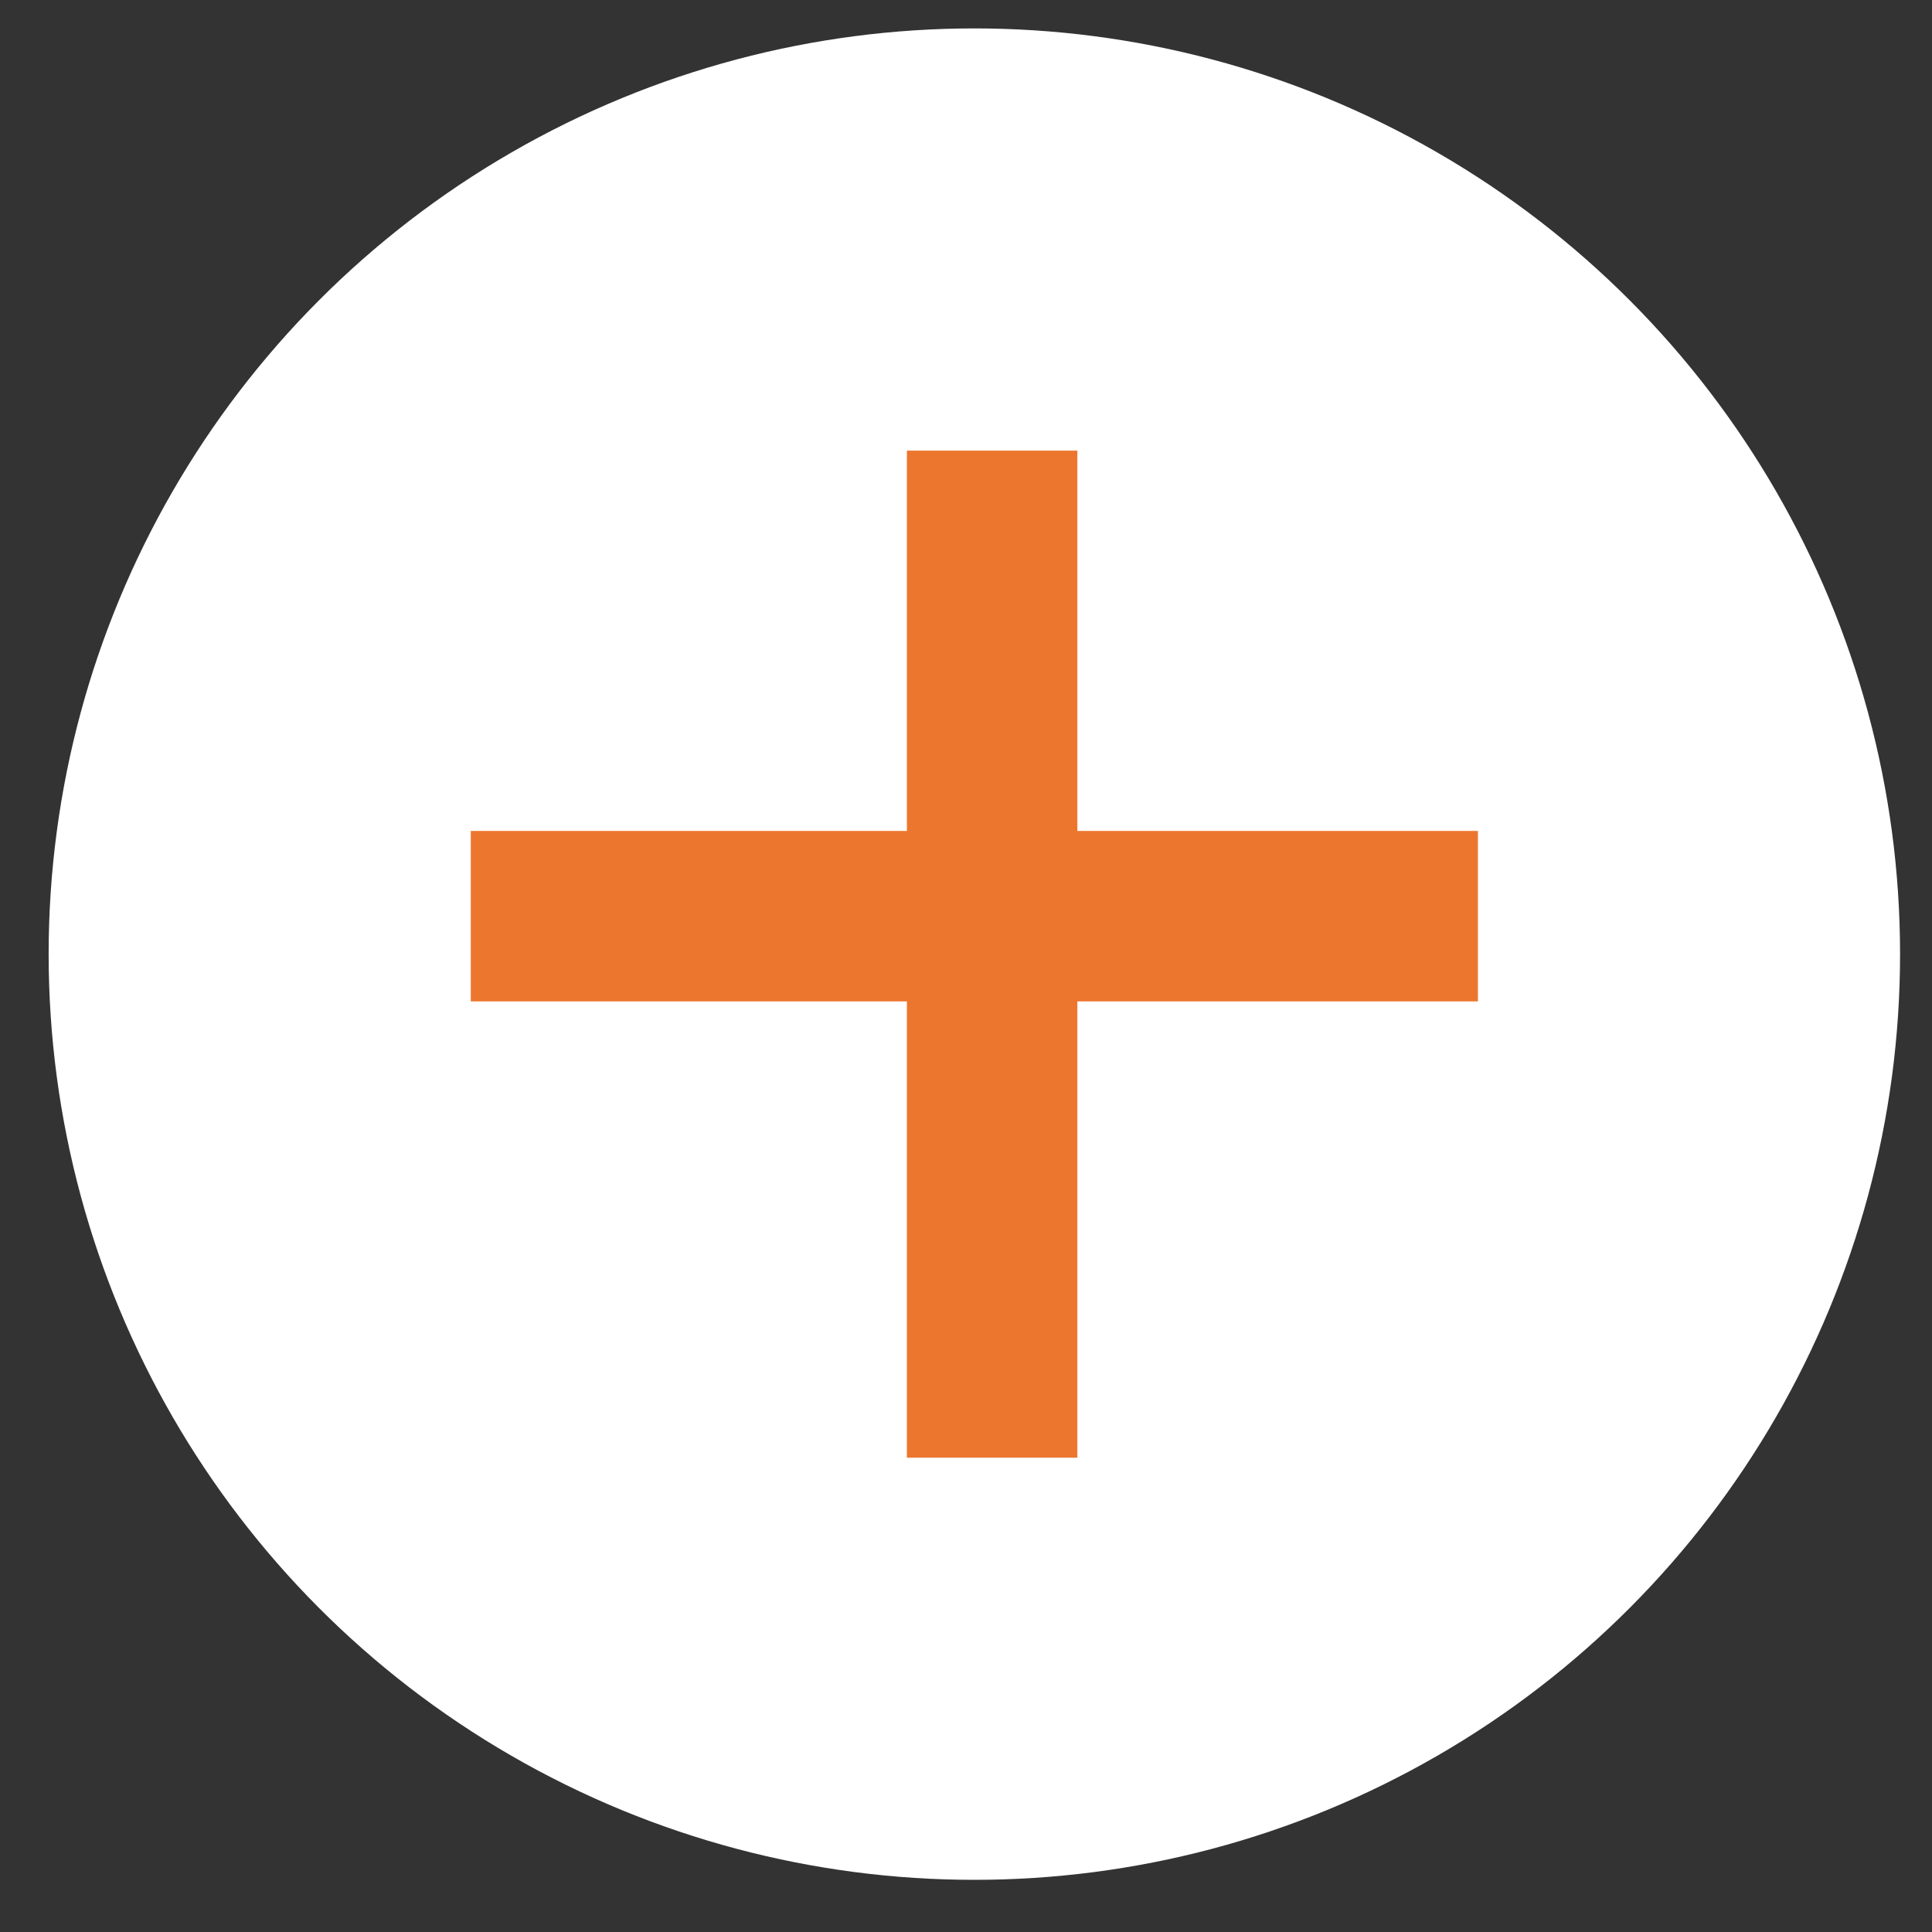 <svg width="34" height="34" viewBox="0 0 34 34" fill="none" xmlns="http://www.w3.org/2000/svg">
<rect x="0" y="0" width="34" height="34" fill="#333333" stroke="none"/>
<circle cx="17.147" cy="16.791" r="16.291" fill="white"/>
<line x1="8.285" y1="16.123" x2="26.009" y2="16.123" stroke="#ED762F" stroke-width="3"/>
<line x1="17.46" y1="7.93" x2="17.46" y2="25.653" stroke="#ED762F" stroke-width="3"/>
</svg>
